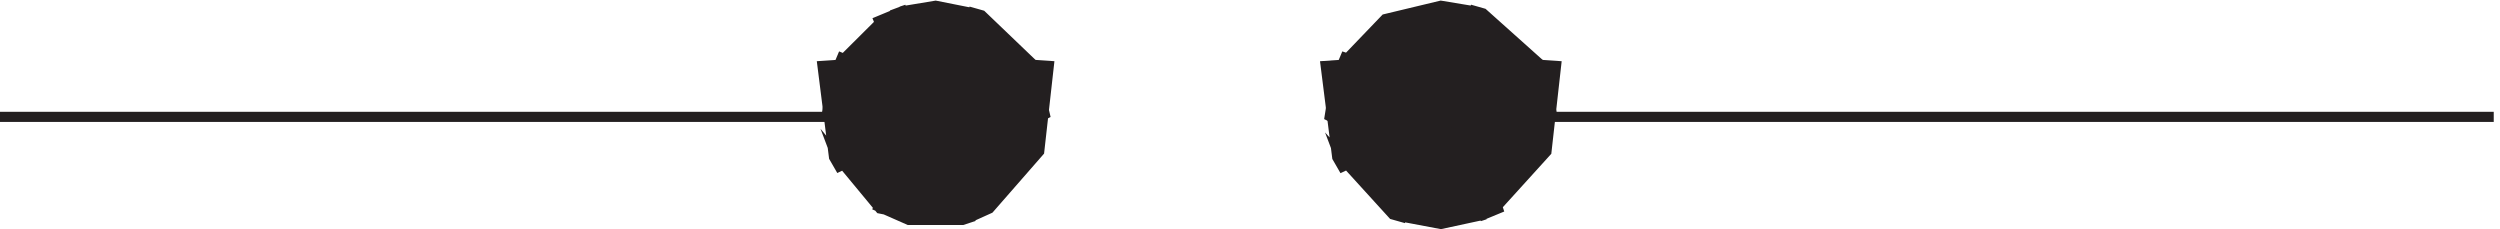 <svg xmlns="http://www.w3.org/2000/svg" xml:space="preserve" width="246.8" height="22.62"><path d="m613.832 121.02 8.543-67.766 5.695-9.883-4.269 11.293 32.746-39.527 7.117-1.41-11.391 4.234 25.629-11.297h39.864l8.543 2.824-4.274-1.41 15.66 7.059 37.02 42.351 7.117 63.532-82.574 5.644-2.848-40.937-5.695-9.883 15.66 15.527-5.695-4.234 4.273 1.41-18.512-5.645 11.391 2.825 11.391-2.825-15.66 4.235 4.269-1.41-2.848 1.41 5.696-1.41-17.082 7.058 25.625-22.59-12.813 22.59 2.848-9.883-2.848 43.762" style="fill:#231f20;fill-opacity:1;fill-rule:evenodd;stroke:none" transform="matrix(.133 0 0 -.133 -.444 22.599)"/><path d="m613.832 121.02 8.543-67.766 5.695-9.883-4.269 11.293 32.746-39.527 7.117-1.41-11.391 4.234 25.629-11.297h39.864l8.543 2.824-4.274-1.41 15.66 7.059 37.02 42.351 7.117 63.532-82.574 5.644-2.848-40.937-5.695-9.883 15.66 15.527-5.695-4.234 4.273 1.41-18.512-5.645 11.391 2.825 11.391-2.825-15.66 4.235 4.269-1.41-2.848 1.41 5.696-1.41-17.082 7.058 25.625-22.59-12.813 22.59 2.848-9.883-2.848 43.762z" style="fill:none;stroke:#231f20;stroke-width:7.5;stroke-linecap:butt;stroke-linejoin:miter;stroke-miterlimit:10;stroke-dasharray:none;stroke-opacity:1" transform="matrix(.133 0 0 -.133 -.444 22.599)"/><path d="m696.41 42.668 82.422 42.41-8.523 36.762-38.371 36.758-9.946 2.828 4.262-1.414-28.422 5.656-25.578-4.242 4.262 1.414-11.368-4.242 4.262 1.414-17.051-7.071 7.106 2.829-32.684-32.516 2.84 7.066-7.105-16.965 1.422 4.243-4.262-11.313 1.422 4.242-4.266-26.859 82.422-41v82-41 1.41l-2.844-7.066 4.266 11.308-1.422-4.242 2.844 8.485-4.266-11.31 5.684 11.31-14.207-14.137 11.367 5.652-11.367-4.238 8.523 2.828-4.262-1.414 11.368 4.238-9.946-1.414 2.84-1.41-4.262 1.41 11.368-4.238-4.262 1.414 4.262-2.828-11.368 11.308 5.684-16.964-2.844 11.308v-1.41 41" style="fill:#231f20;fill-opacity:1;fill-rule:evenodd;stroke:none" transform="matrix(.133 0 0 -.133 -.444 22.599)"/><path d="m696.41 42.668 82.422 42.41-8.523 36.762-38.371 36.758-9.946 2.828 4.262-1.414-28.422 5.656-25.578-4.242 4.262 1.414-11.368-4.242 4.262 1.414-17.051-7.071 7.106 2.829-32.684-32.516 2.84 7.066-7.105-16.965 1.422 4.243-4.262-11.313 1.422 4.242-4.266-26.859 82.422-41v82-41 1.41l-2.844-7.066 4.266 11.308-1.422-4.242 2.844 8.485-4.266-11.31 5.684 11.31-14.207-14.137 11.367 5.652-11.367-4.238 8.523 2.828-4.262-1.414 11.368 4.238-9.946-1.414 2.84-1.41-4.262 1.41 11.368-4.238-4.262 1.414 4.262-2.828-11.368 11.308 5.684-16.964-2.844 11.308v-1.41 41z" style="fill:none;stroke:#231f20;stroke-width:7.5;stroke-linecap:butt;stroke-linejoin:miter;stroke-miterlimit:10;stroke-dasharray:none;stroke-opacity:1" transform="matrix(.133 0 0 -.133 -.444 22.599)"/><path d="m987.332 121.012 8.551-67.864 5.697-9.894-4.271 11.308 39.901-43.828 9.97-2.828-4.27 1.414 29.92-5.656 32.78 7.07-4.28-1.414 17.1 7.07-5.7-1.413 38.48 42.414 7.12 63.621-82.65 5.652-2.85-41-5.7-9.894 15.68 15.55-12.83-7.066 11.4 4.238-8.55-2.828 4.28 1.414-15.68-4.238 17.1 1.414-14.25 4.238 4.28-1.414-5.7 4.242 14.25-16.965-7.13 16.965 2.85-7.066-2.85 8.48 2.85-9.894-2.85 43.824" style="fill:#231f20;fill-opacity:1;fill-rule:evenodd;stroke:none" transform="matrix(.133 0 0 -.133 -.444 22.599)"/><path d="m987.332 121.012 8.551-67.864 5.697-9.894-4.271 11.308 39.901-43.828 9.97-2.828-4.27 1.414 29.92-5.656 32.78 7.07-4.28-1.414 17.1 7.07-5.7-1.413 38.48 42.414 7.12 63.621-82.65 5.652-2.85-41-5.7-9.894 15.68 15.55-12.83-7.066 11.4 4.238-8.55-2.828 4.28 1.414-15.68-4.238 17.1 1.414-14.25 4.238 4.28-1.414-5.7 4.242 14.25-16.965-7.13 16.965 2.85-7.066-2.85 8.48 2.85-9.894-2.85 43.824z" style="fill:none;stroke:#231f20;stroke-width:7.5;stroke-linecap:butt;stroke-linejoin:miter;stroke-miterlimit:10;stroke-dasharray:none;stroke-opacity:1" transform="matrix(.133 0 0 -.133 -.444 22.599)"/><path d="m1072.83 42.668 82.5 42.41-8.53 36.762-42.67 38.172-9.96 2.828 4.27-1.414-25.61 4.242-41.25-9.898-29.87-31.102 1.42 5.652-7.107-16.965 1.422 4.243-4.265-11.313 1.422 4.242-4.27-26.859zm0 82v-41 1.41l-2.84-7.066 4.26 11.308-1.42-4.242 2.85 8.485-4.27-11.31 7.11 12.724-15.64-15.551 17.07 7.066-7.12-2.824-7.11 2.824 11.38-4.238-4.27 1.414 8.54-4.242-11.38 11.308 5.69-16.964-2.85 11.308v-1.41 41" style="fill:#231f20;fill-opacity:1;fill-rule:evenodd;stroke:none" transform="matrix(.133 0 0 -.133 -.444 22.599)"/><path d="m1072.83 42.668 82.5 42.41-8.53 36.762-42.67 38.172-9.96 2.828 4.27-1.414-25.61 4.242-41.25-9.898-29.87-31.102 1.42 5.652-7.107-16.965 1.422 4.243-4.265-11.313 1.422 4.242-4.27-26.859zm0 82v-41 1.41l-2.84-7.066 4.26 11.308-1.42-4.242 2.85 8.485-4.27-11.31 7.11 12.724-15.64-15.551 17.07 7.066-7.12-2.824-7.11 2.824 11.38-4.238-4.27 1.414 8.54-4.242-11.38 11.308 5.69-16.964-2.85 11.308v-1.41Zm87-41.5h694.5m-1243.498 0h87m-694.5 0h694.5m376.498 0h85.5" style="fill:none;stroke:#231f20;stroke-width:7.5;stroke-linecap:butt;stroke-linejoin:miter;stroke-miterlimit:10;stroke-dasharray:none;stroke-opacity:1" transform="matrix(.133 0 0 -.133 -.444 22.599)"/></svg>

